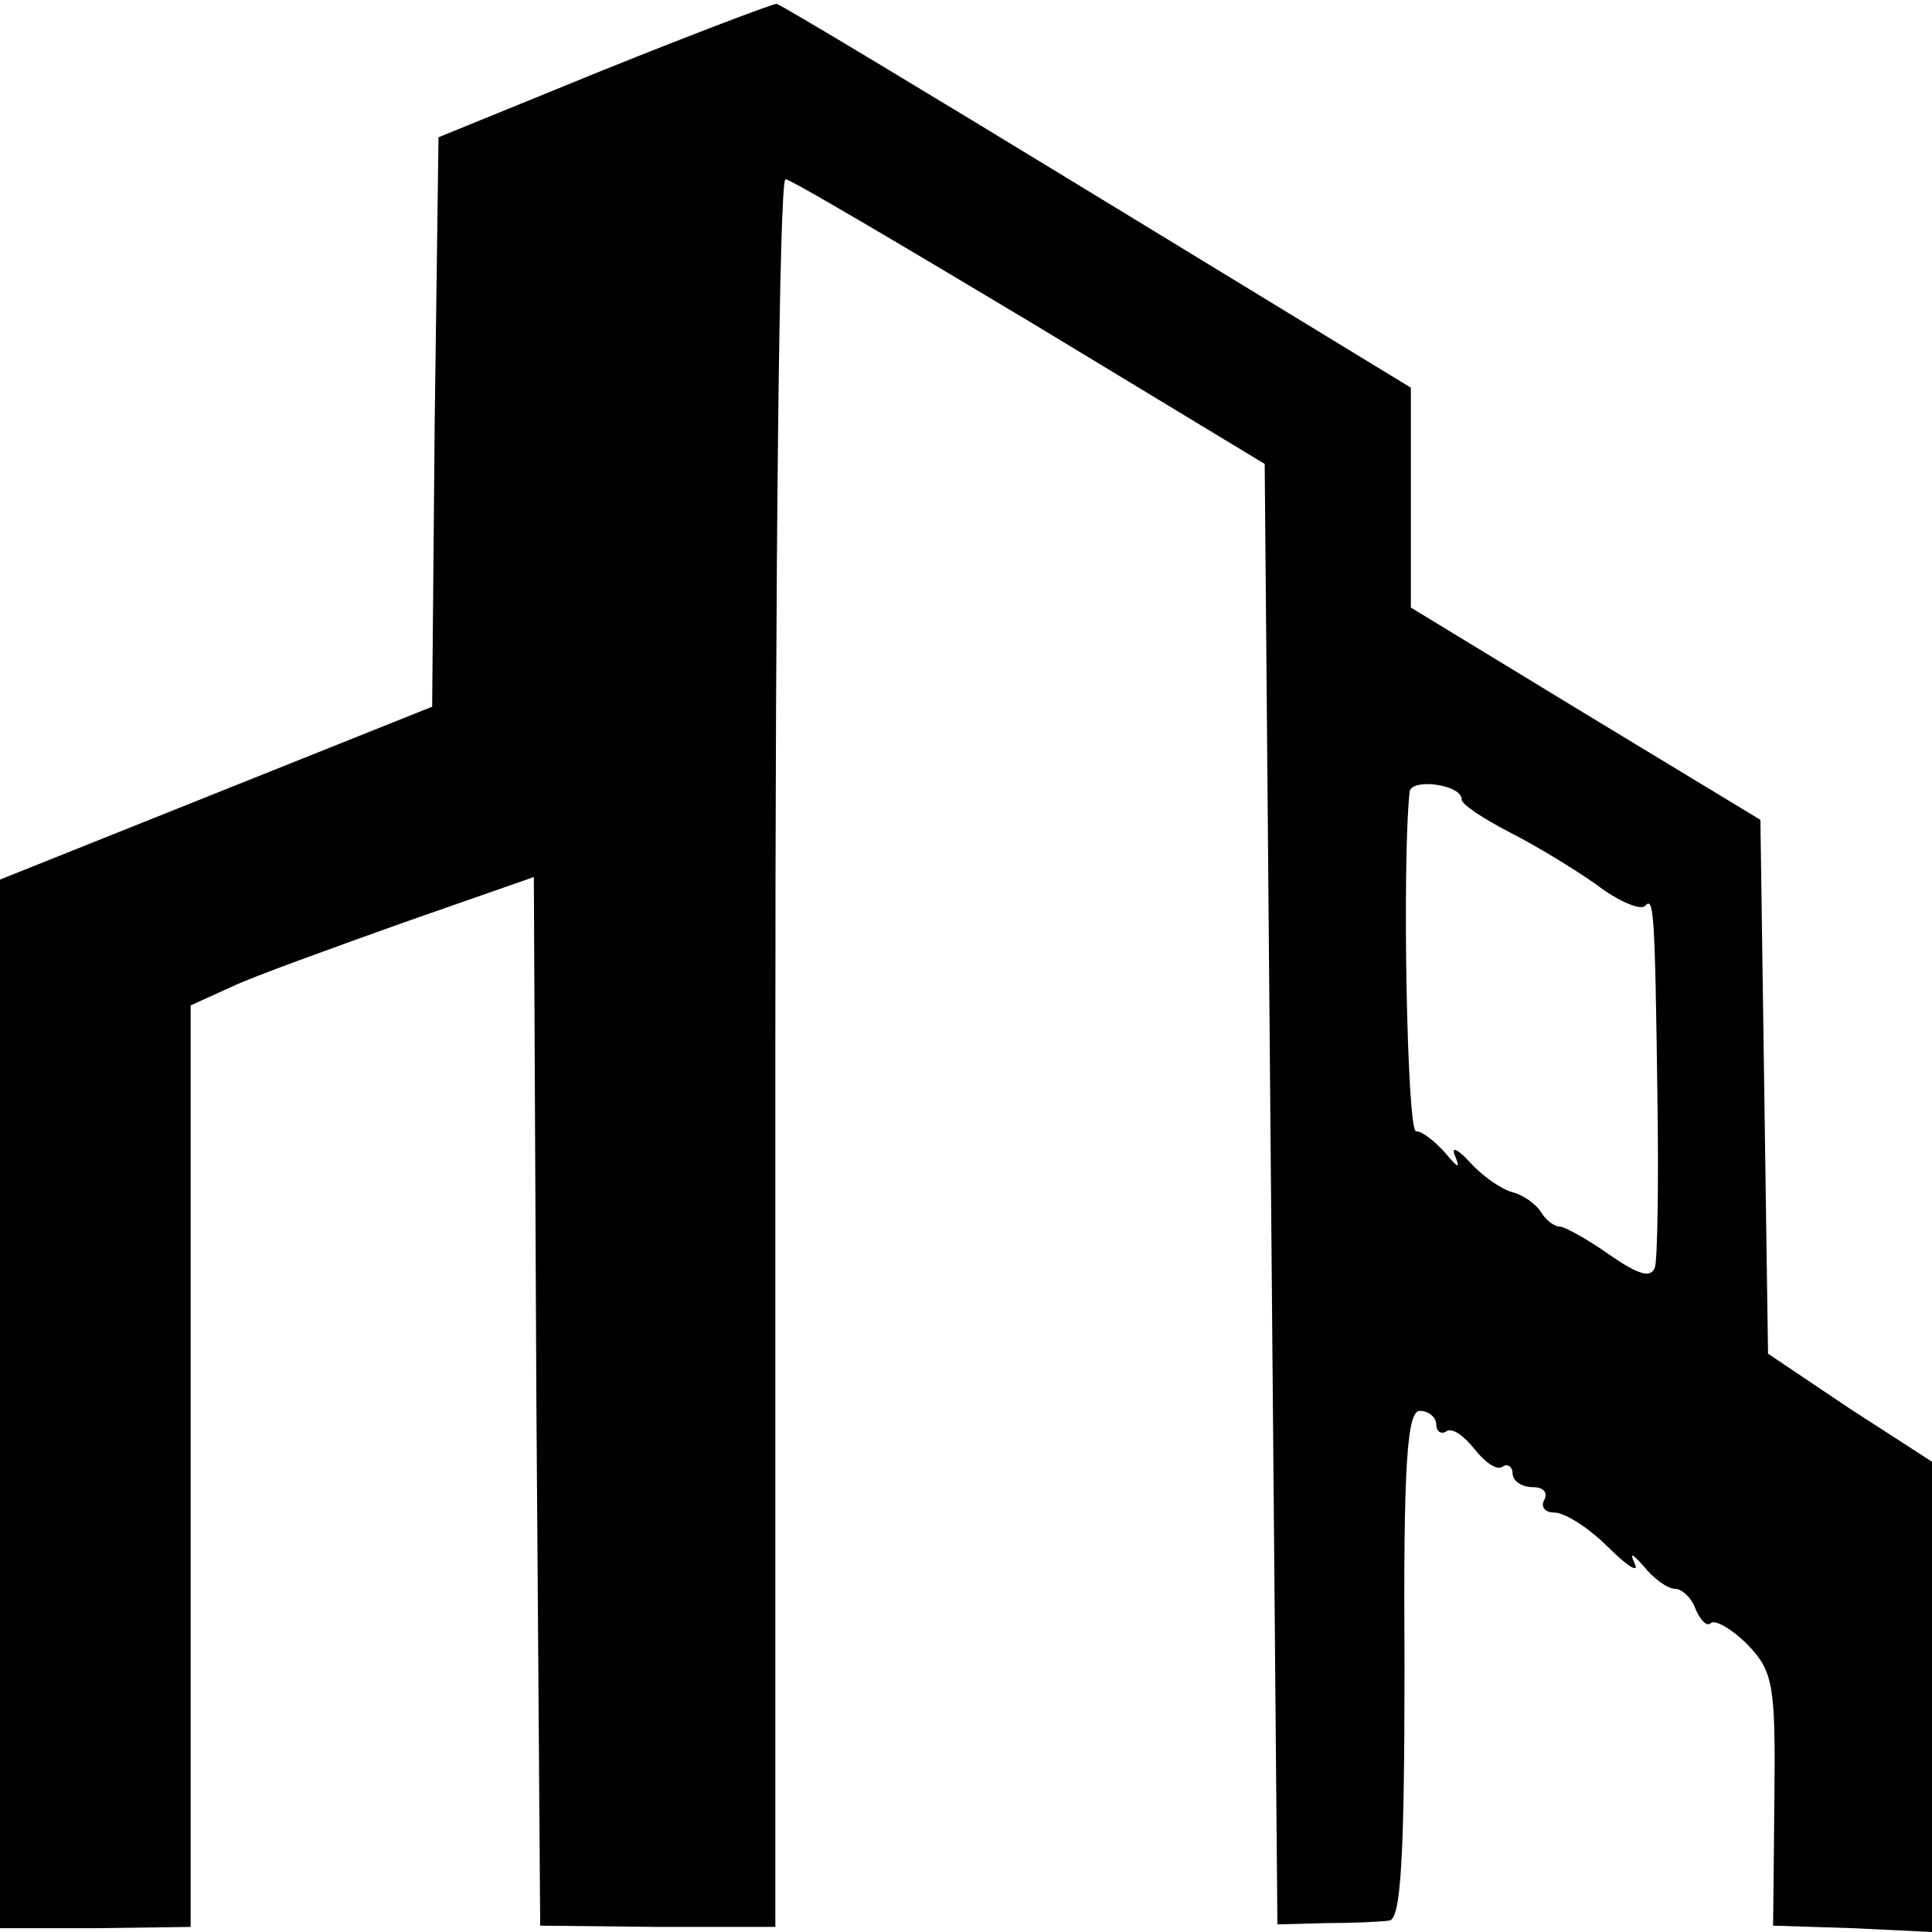 <?xml version="1.0" standalone="no"?>
<!DOCTYPE svg PUBLIC "-//W3C//DTD SVG 20010904//EN"
 "http://www.w3.org/TR/2001/REC-SVG-20010904/DTD/svg10.dtd">
<svg version="1.0" xmlns="http://www.w3.org/2000/svg"
 width="152pt" height="152pt" viewBox="0 0 152 152"
 preserveAspectRatio="xMidYMid meet">
<g transform="translate(0,152) scale(0.1,-0.1)"
fill="#000000" stroke="none">
<path d="M475 1465 l-130 -53 -3 -224 -2 -224 -170 -68 -170 -68 0 -413 0
-412 75 0 75 1 0 362 0 363 33 15 c17 8 78 30 134 50 l103 36 2 -413 3 -412
93 -1 92 0 0 688 c0 378 3 688 8 687 4 0 90 -51 192 -112 l185 -112 5 -575 5
-574 38 1 c20 0 43 1 50 2 9 1 12 47 12 201 -1 157 2 200 12 200 7 0 13 -5 13
-11 0 -5 4 -8 8 -5 5 3 14 -4 22 -14 8 -10 17 -17 22 -14 4 3 8 0 8 -5 0 -6 7
-11 16 -11 8 0 12 -4 9 -10 -3 -5 0 -10 8 -10 8 0 27 -12 42 -27 16 -16 25
-21 21 -13 -4 9 -2 8 7 -2 8 -10 19 -18 25 -18 5 0 13 -7 16 -16 4 -9 9 -14
12 -11 3 3 16 -4 29 -17 20 -21 22 -31 21 -122 l-1 -99 63 -2 62 -3 0 185 0
185 -65 42 -64 43 -3 210 -3 210 -137 83 -138 84 0 86 0 87 -246 150 c-136 83
-249 151 -253 152 -3 0 -64 -23 -136 -52z m675 -574 c0 -4 17 -15 38 -26 20
-10 51 -29 68 -41 17 -13 34 -20 38 -17 7 8 8 0 10 -152 1 -66 0 -126 -2 -132
-3 -9 -13 -6 -36 10 -17 12 -35 22 -39 22 -4 0 -11 5 -15 12 -4 6 -14 13 -22
15 -8 2 -23 12 -33 23 -10 11 -16 14 -12 5 4 -10 2 -9 -8 3 -8 9 -18 17 -23
17 -7 0 -11 210 -5 267 1 11 41 6 41 -6z"/>
</g>
</svg>
